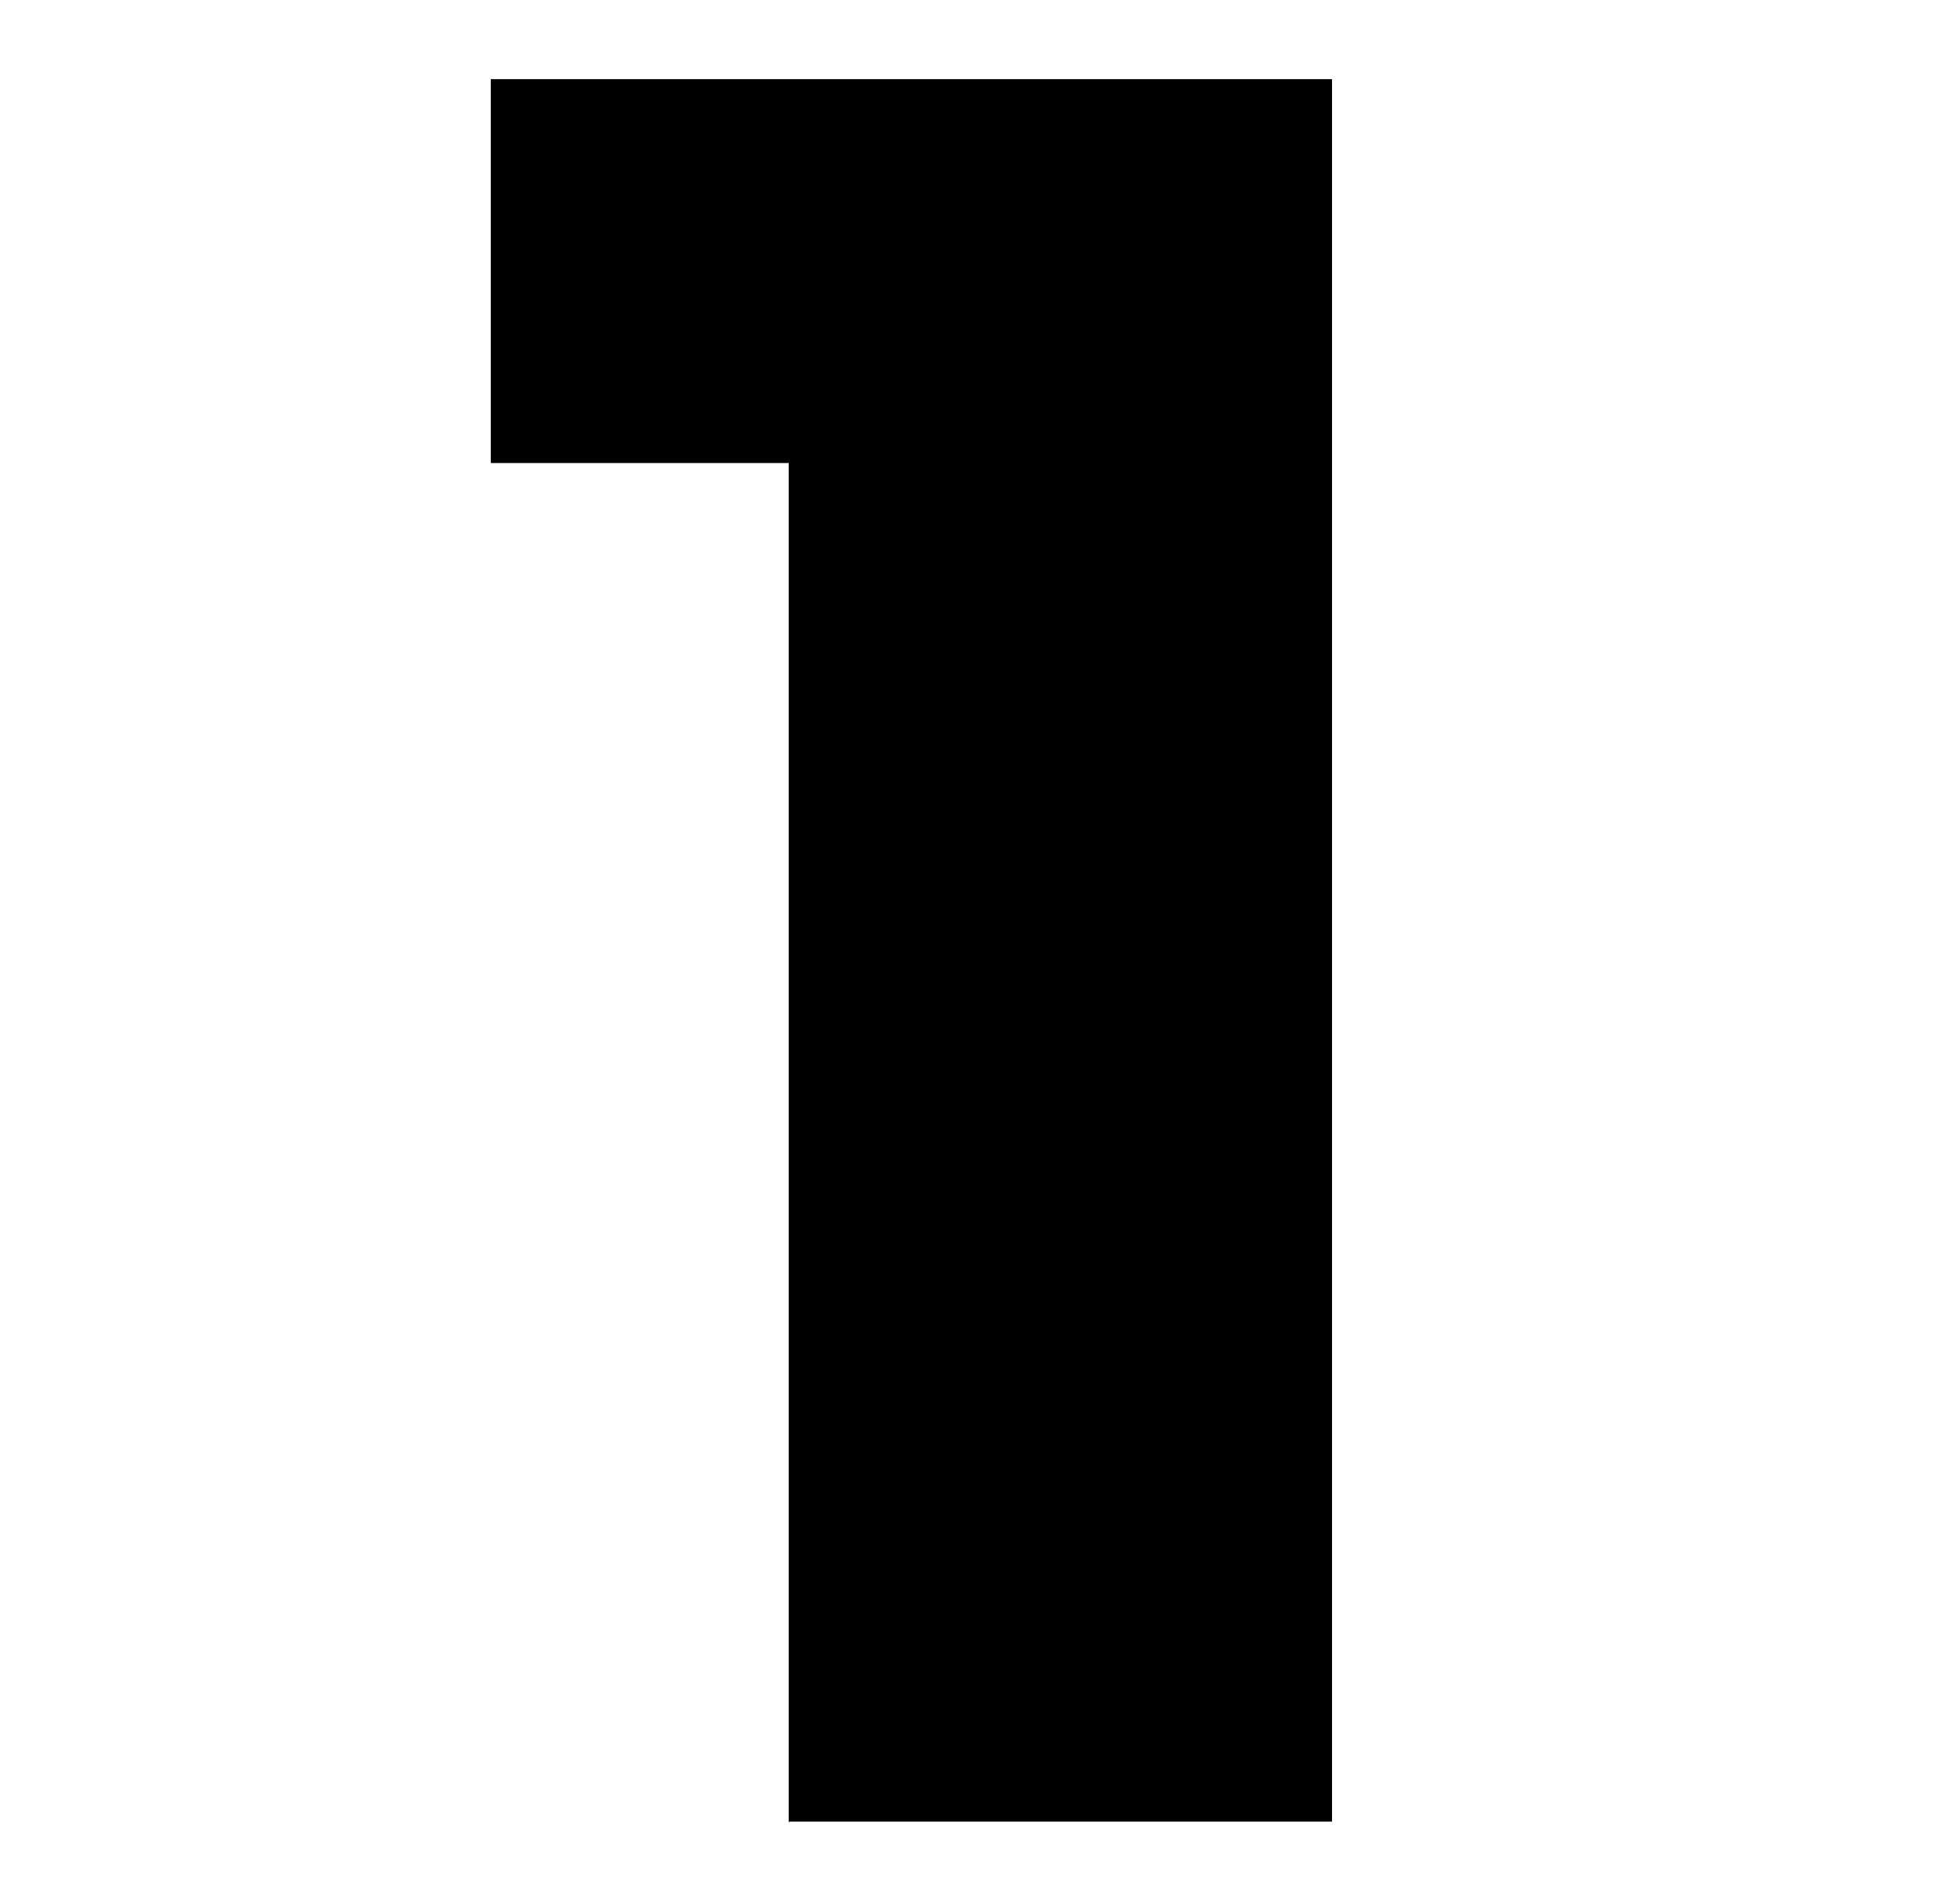 <?xml version="1.0" encoding="UTF-8"?> <svg xmlns="http://www.w3.org/2000/svg" width="394" height="378" viewBox="0 0 394 378" fill="none"><path d="M158.546 366.341V93.079H98.658V15.904H267.763V366.184H158.703L158.546 366.341Z" fill="black"></path></svg> 